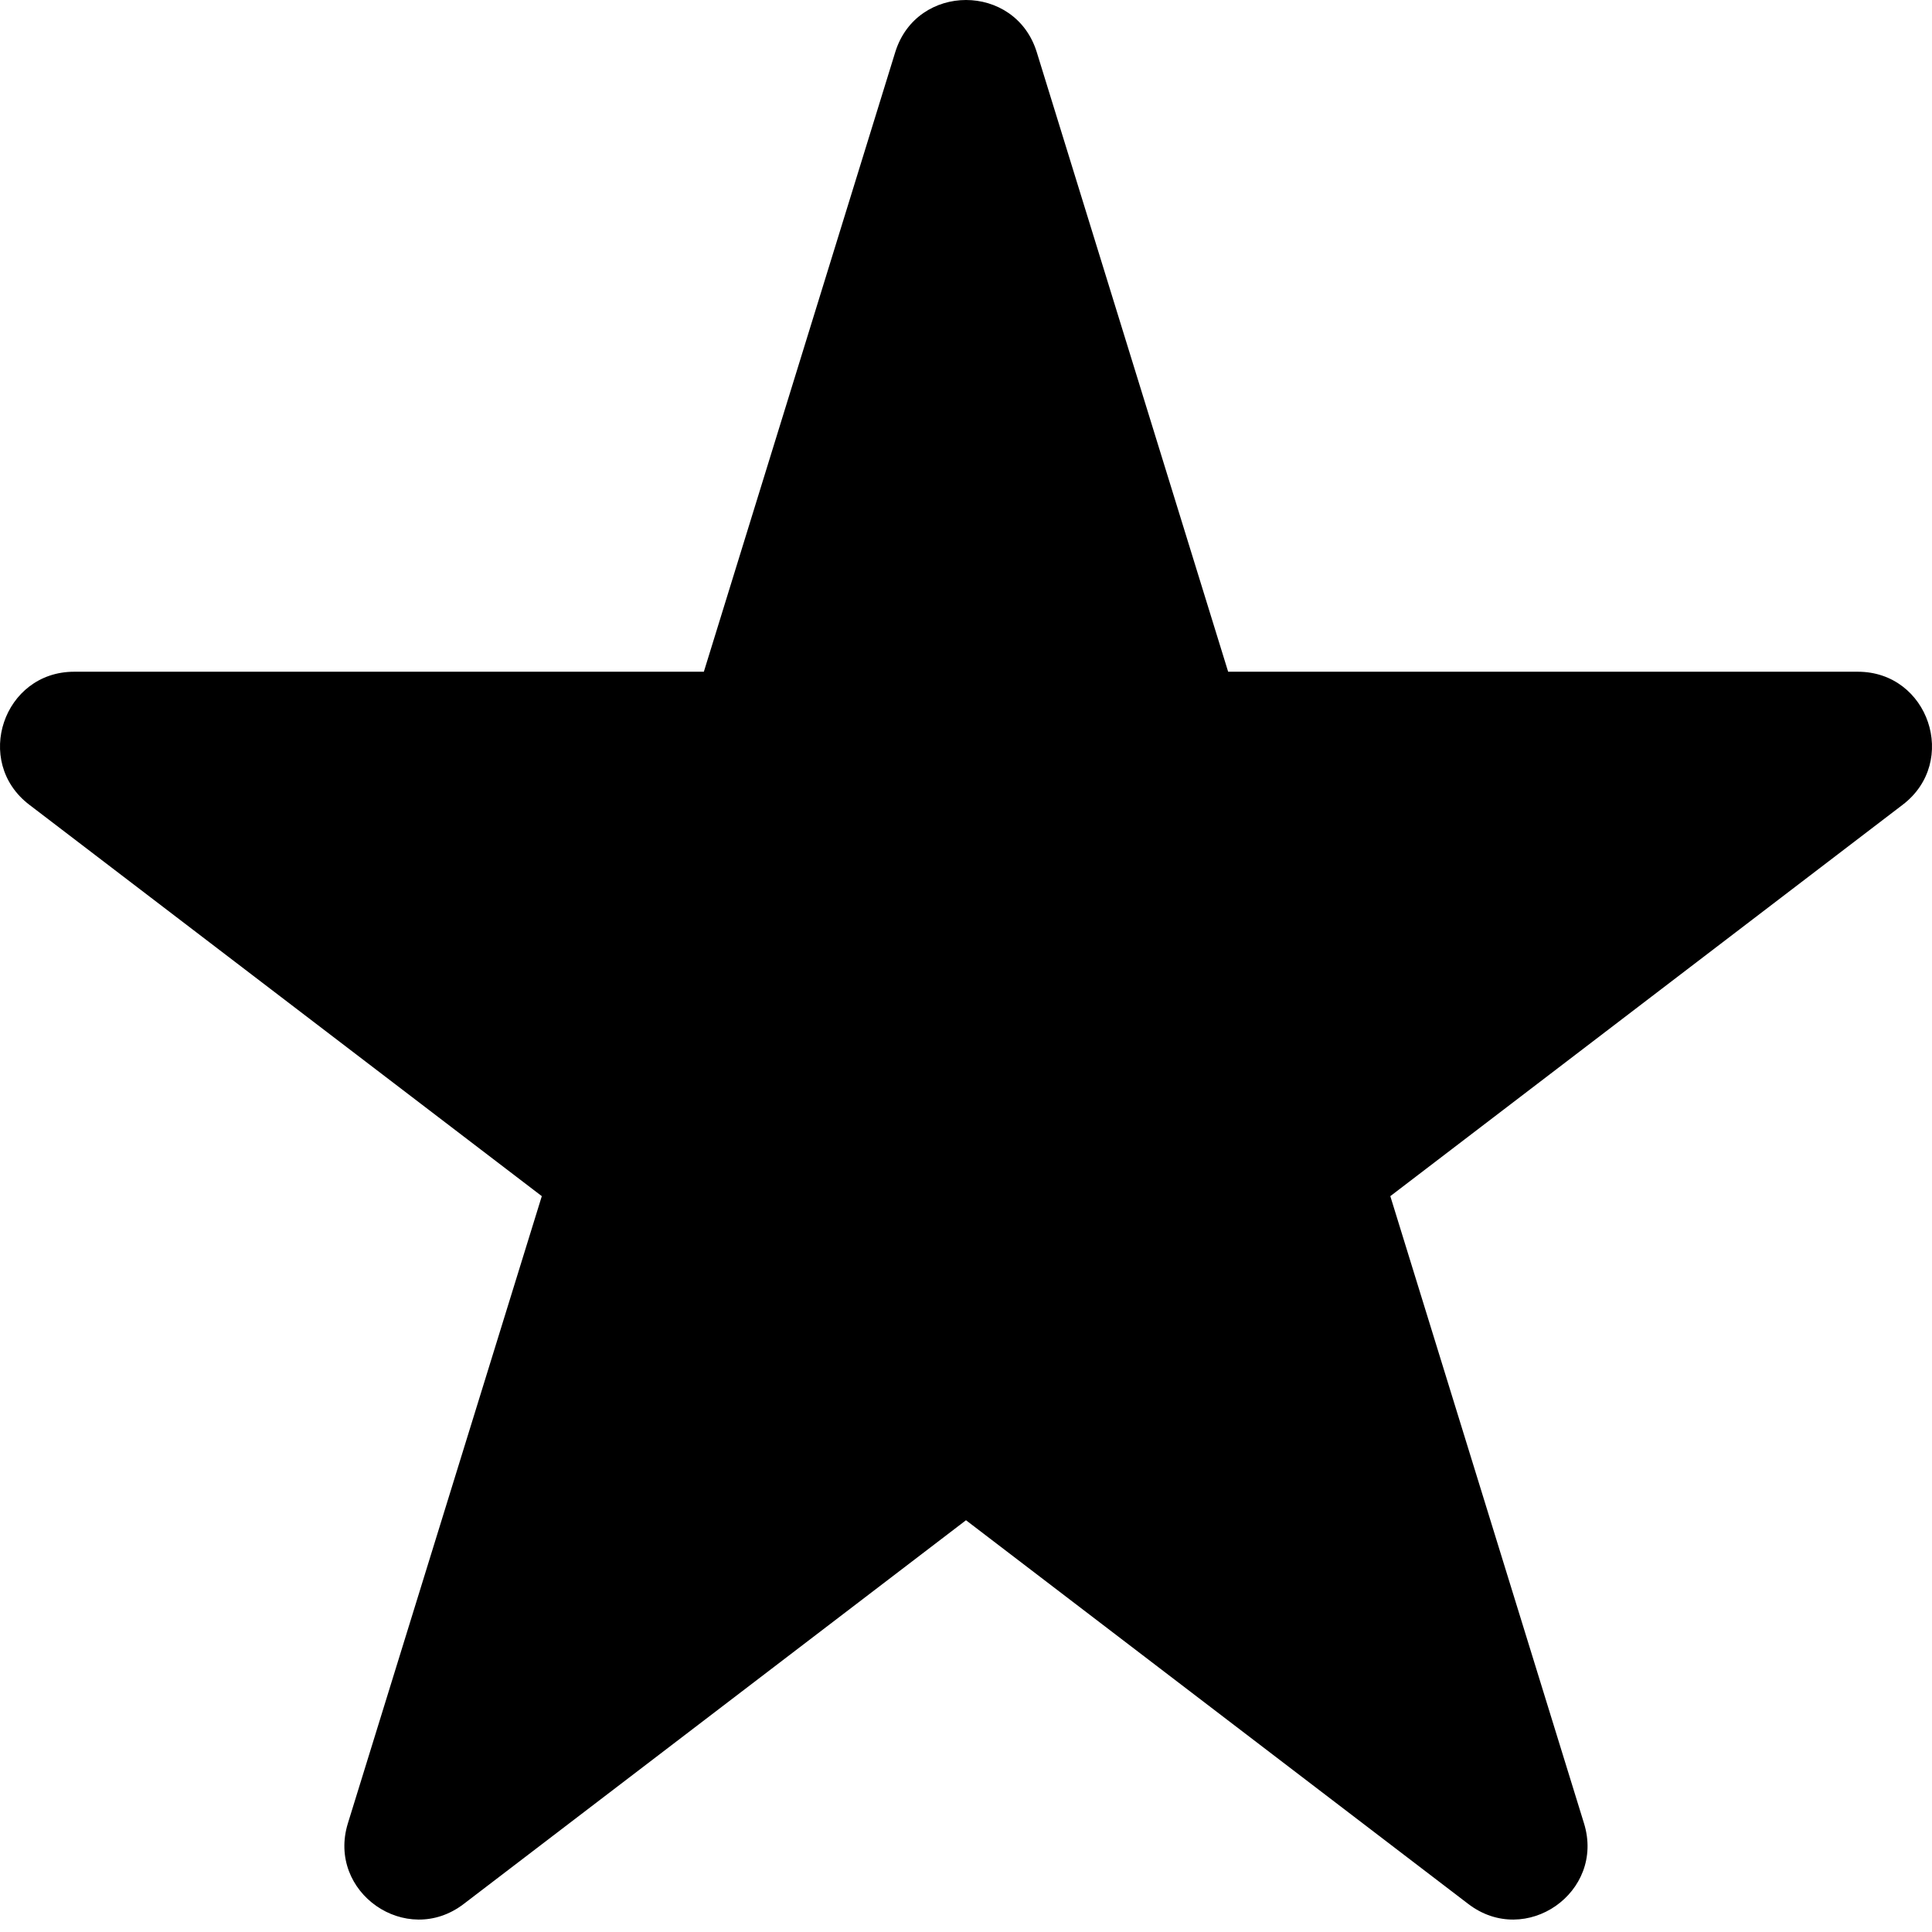<svg width="16" height="16" viewBox="0 0 16 16" fill="none" xmlns="http://www.w3.org/2000/svg">
<path d="M7.414 0.432C7.592 -0.144 8.408 -0.144 8.586 0.432L10.171 5.563H15.386C15.972 5.563 16.224 6.308 15.758 6.664L11.514 9.906L13.118 15.1C13.295 15.671 12.635 16.131 12.16 15.768L8 12.59L3.84 15.768C3.365 16.131 2.705 15.671 2.881 15.1L4.487 9.906L0.242 6.664C-0.224 6.308 0.028 5.563 0.614 5.563H5.829L7.414 0.432Z" fill="black"/>
</svg>
